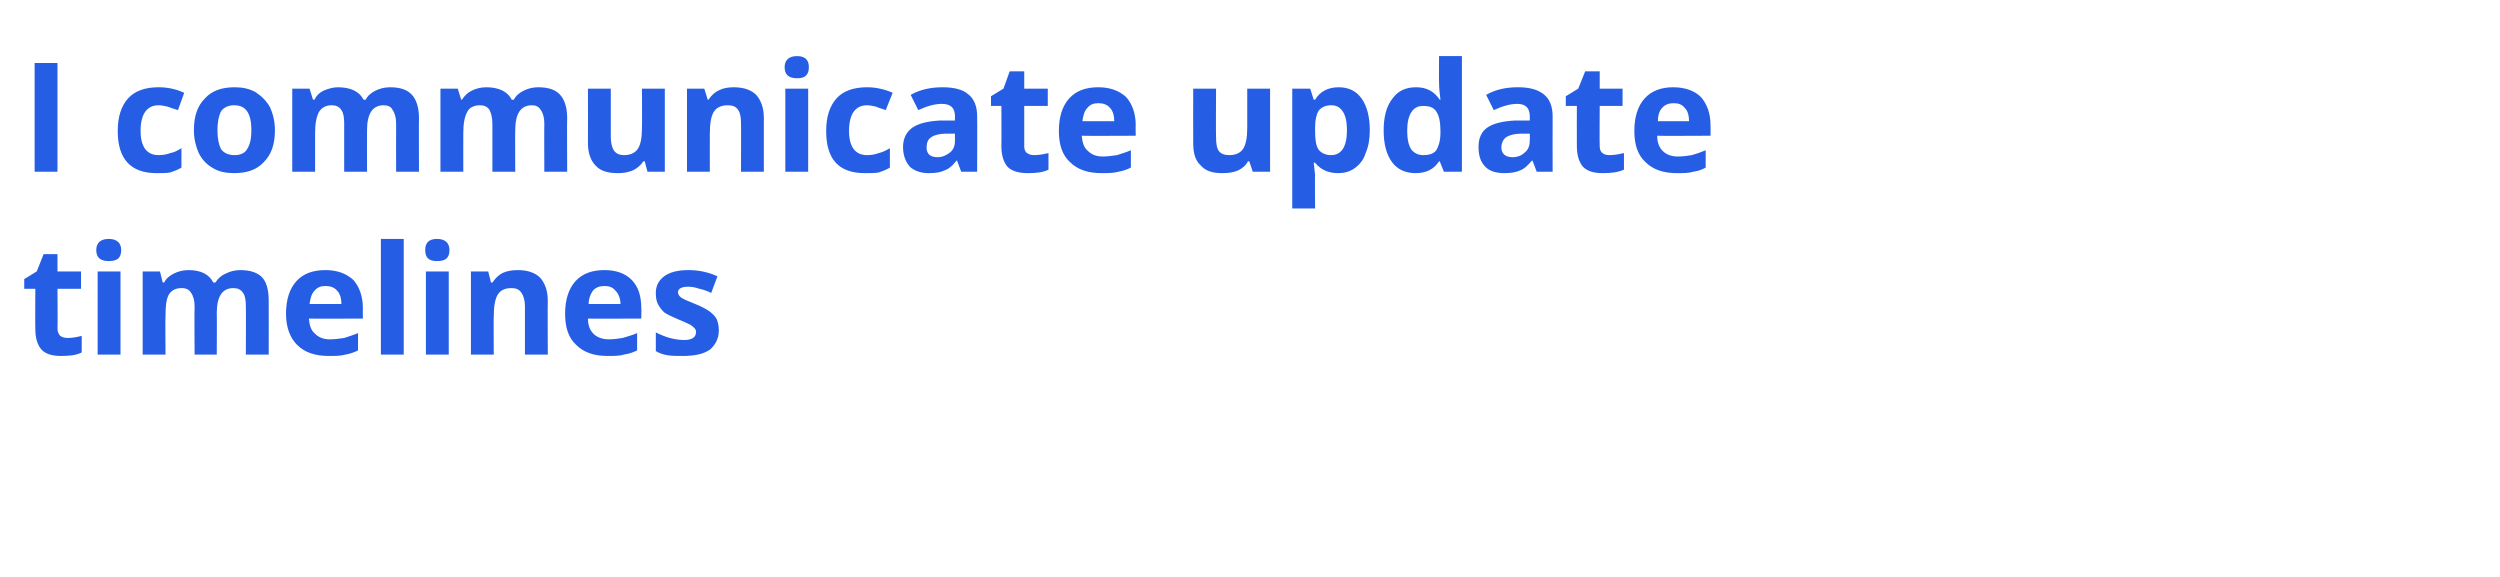 <?xml version="1.0" standalone="no"?><!DOCTYPE svg PUBLIC "-//W3C//DTD SVG 1.1//EN" "http://www.w3.org/Graphics/SVG/1.1/DTD/svg11.dtd"><svg xmlns="http://www.w3.org/2000/svg" version="1.1" width="361px" height="83.3px" viewBox="0 -10 361 83.3" style="top:-10px"><desc>I communicate update timelines</desc><defs/><g id="Polygon184249"><path d="m9.8 38.8c.6 0 1.2-.1 2-.3c0 0 0 2.4 0 2.4c-.8.4-1.8.5-3 .5c-1.3 0-2.2-.3-2.8-.9c-.6-.7-.9-1.7-.9-3c-.03-.03 0-5.8 0-5.8l-1.6 0l0-1.4l1.8-1.1l1-2.5l2 0l0 2.5l3.4 0l0 2.5l-3.4 0c0 0 .05 5.77 0 5.8c0 .4.2.8.4 1c.3.2.6.3 1.1.3zm5.9-11.1c-1.2 0-1.8-.5-1.8-1.6c0-1 .6-1.6 1.8-1.6c1.2 0 1.8.6 1.8 1.6c0 .5-.1.9-.4 1.2c-.3.3-.8.4-1.4.4c0 0 0 0 0 0zm1.7 13.5l-3.3 0l0-12l3.3 0l0 12zm13.9 0l-3.2 0c0 0-.05-6.98 0-7c0-.8-.2-1.5-.5-1.9c-.3-.5-.7-.7-1.4-.7c-.8 0-1.4.3-1.8.9c-.4.7-.5 1.7-.5 3.1c-.05-.02 0 5.6 0 5.6l-3.3 0l0-12l2.5 0l.4 1.6c0 0 .2-.04.2 0c.3-.6.8-1 1.4-1.3c.6-.3 1.3-.5 2.1-.5c1.8 0 3 .6 3.6 1.8c0 0 .3 0 .3 0c.4-.6.8-1 1.5-1.3c.6-.3 1.3-.5 2.1-.5c1.3 0 2.4.3 3.1 1c.7.7 1 1.9 1 3.4c.02 0 0 7.8 0 7.8l-3.3 0c0 0 .03-6.98 0-7c0-.8-.1-1.5-.4-1.9c-.3-.5-.8-.7-1.4-.7c-.8 0-1.4.3-1.8.9c-.4.6-.6 1.5-.6 2.7c.03.01 0 6 0 6zm15.7-9.9c-.7 0-1.2.2-1.6.7c-.4.4-.6 1.1-.7 1.9c0 0 4.6 0 4.6 0c0-.8-.2-1.5-.6-1.9c-.4-.5-1-.7-1.7-.7zm.5 10.1c-2 0-3.5-.5-4.6-1.6c-1-1-1.6-2.5-1.6-4.5c0-2 .5-3.6 1.5-4.7c1-1.1 2.4-1.6 4.2-1.6c1.7 0 3 .5 4 1.4c.9 1 1.4 2.4 1.4 4.1c-.02-.05 0 1.5 0 1.5c0 0-7.77.04-7.8 0c.1 1 .3 1.7.9 2.2c.5.5 1.2.8 2.1.8c.8 0 1.4-.1 2.1-.2c.6-.2 1.3-.4 2-.7c0 0 0 2.5 0 2.5c-.6.3-1.2.5-1.8.6c-.7.2-1.5.2-2.4.2zm10.8-.2l-3.3 0l0-16.7l3.3 0l0 16.7zm4.8-13.5c-1.2 0-1.7-.5-1.7-1.6c0-1 .5-1.6 1.7-1.6c1.2 0 1.8.6 1.8 1.6c0 .5-.1.9-.4 1.2c-.3.3-.8.4-1.4.4c0 0 0 0 0 0zm1.7 13.5l-3.3 0l0-12l3.3 0l0 12zm14.3 0l-3.3 0c0 0 0-6.98 0-7c0-.8-.2-1.5-.5-1.9c-.3-.5-.8-.7-1.4-.7c-1 0-1.6.3-2 .9c-.4.6-.6 1.7-.6 3.1c-.04-.02 0 5.6 0 5.6l-3.3 0l0-12l2.5 0l.4 1.6c0 0 .21-.04.2 0c.4-.6.9-1.1 1.5-1.4c.7-.3 1.4-.4 2.2-.4c1.4 0 2.5.4 3.2 1.1c.7.8 1.1 1.9 1.1 3.3c-.03 0 0 7.8 0 7.8zm8.2-9.9c-.7 0-1.3.2-1.7.7c-.3.4-.6 1.1-.6 1.9c0 0 4.6 0 4.6 0c0-.8-.3-1.5-.7-1.9c-.4-.5-.9-.7-1.6-.7zm.4 10.1c-1.9 0-3.4-.5-4.5-1.6c-1.1-1-1.6-2.5-1.6-4.5c0-2 .5-3.6 1.5-4.7c1-1.1 2.4-1.6 4.2-1.6c1.7 0 3 .5 3.9 1.4c1 1 1.4 2.4 1.4 4.1c.04-.05 0 1.5 0 1.5c0 0-7.71.04-7.7 0c0 1 .3 1.7.8 2.2c.5.5 1.3.8 2.2.8c.7 0 1.4-.1 2-.2c.7-.2 1.4-.4 2.1-.7c0 0 0 2.5 0 2.5c-.6.3-1.2.5-1.9.6c-.6.2-1.4.2-2.4.2zm16.1-3.7c0 1.2-.5 2.1-1.3 2.8c-.9.6-2.1.9-3.9.9c-.8 0-1.6 0-2.2-.1c-.6-.1-1.2-.3-1.7-.6c0 0 0-2.7 0-2.7c.6.3 1.3.6 2 .8c.8.2 1.5.3 2.1.3c1.1 0 1.7-.4 1.7-1.1c0-.2 0-.4-.2-.6c-.2-.2-.4-.4-.8-.6c-.4-.2-.9-.4-1.6-.7c-.9-.4-1.6-.7-2-1c-.4-.4-.7-.8-.9-1.2c-.2-.4-.3-.9-.3-1.6c0-1 .4-1.8 1.2-2.4c.8-.6 2-.9 3.5-.9c1.5 0 2.9.3 4.2.9c0 0-.9 2.4-.9 2.4c-.6-.3-1.2-.5-1.7-.6c-.6-.2-1.1-.3-1.6-.3c-1 0-1.5.3-1.5.8c0 .3.2.6.5.8c.3.2 1 .5 2 .9c1 .4 1.7.8 2.1 1.1c.4.3.8.7 1 1.1c.2.5.3 1 .3 1.6z" stroke="none" fill="#255ee5"/></g><g id="Polygon184248"><path d="m5 14.8l0-15.7l3.3 0l0 15.7l-3.3 0zm17.6.2c-3.7 0-5.6-2-5.6-6.1c0-2 .5-3.6 1.5-4.7c1-1.1 2.5-1.6 4.4-1.6c1.4 0 2.6.3 3.7.8c0 0-.9 2.5-.9 2.5c-.6-.2-1-.3-1.5-.5c-.4-.1-.9-.2-1.3-.2c-1.7 0-2.6 1.3-2.6 3.7c0 2.3.9 3.5 2.6 3.5c.6 0 1.2-.1 1.7-.3c.6-.1 1.1-.4 1.6-.7c0 0 0 2.8 0 2.8c-.5.3-1 .5-1.6.7c-.5.1-1.2.1-2 .1zm8.8-6.2c0 1.2.2 2.1.5 2.7c.4.6 1.1.9 2 .9c.8 0 1.5-.3 1.8-.9c.4-.6.6-1.5.6-2.7c0-1.2-.2-2.1-.6-2.7c-.4-.6-1-.9-1.9-.9c-.8 0-1.5.3-1.9.9c-.3.6-.5 1.5-.5 2.7zm8.3 0c0 2-.5 3.5-1.6 4.6c-1 1.1-2.4 1.6-4.3 1.6c-1.1 0-2.2-.2-3-.7c-.9-.5-1.6-1.2-2.1-2.2c-.4-.9-.7-2-.7-3.3c0-2 .5-3.5 1.6-4.6c1-1.1 2.4-1.6 4.3-1.6c1.1 0 2.1.2 3 .7c.9.6 1.6 1.3 2.1 2.2c.4.9.7 2 .7 3.3zm13.3 6l-3.3 0c0 0 0-6.98 0-7c0-.8-.1-1.5-.4-1.9c-.3-.5-.8-.7-1.4-.7c-.8 0-1.4.3-1.8.9c-.4.7-.6 1.7-.6 3.1c0-.02 0 5.6 0 5.6l-3.3 0l0-12l2.5 0l.5 1.6c0 0 .15-.04.2 0c.3-.6.7-1 1.3-1.3c.7-.3 1.4-.5 2.1-.5c1.8 0 3.1.6 3.7 1.8c0 0 .3 0 .3 0c.3-.6.8-1 1.4-1.3c.6-.3 1.3-.5 2.1-.5c1.4 0 2.4.3 3.1 1c.7.7 1.1 1.9 1.1 3.4c-.03 0 0 7.8 0 7.8l-3.3 0c0 0-.02-6.98 0-7c0-.8-.2-1.5-.5-1.9c-.2-.5-.7-.7-1.3-.7c-.8 0-1.4.3-1.8.9c-.4.6-.6 1.5-.6 2.7c-.02.01 0 6 0 6zm21.4 0l-3.3 0c0 0-.01-6.98 0-7c0-.8-.2-1.5-.4-1.9c-.3-.5-.8-.7-1.4-.7c-.8 0-1.5.3-1.8.9c-.4.7-.6 1.7-.6 3.1c-.01-.02 0 5.6 0 5.6l-3.3 0l0-12l2.5 0l.5 1.6c0 0 .14-.04.1 0c.4-.6.8-1 1.4-1.3c.6-.3 1.3-.5 2.1-.5c1.8 0 3.1.6 3.7 1.8c0 0 .3 0 .3 0c.3-.6.8-1 1.4-1.3c.6-.3 1.3-.5 2.1-.5c1.4 0 2.4.3 3.1 1c.7.7 1.1 1.9 1.1 3.4c-.04 0 0 7.8 0 7.8l-3.3 0c0 0-.03-6.98 0-7c0-.8-.2-1.5-.5-1.9c-.3-.5-.7-.7-1.3-.7c-.8 0-1.4.3-1.8.9c-.4.6-.6 1.5-.6 2.7c-.03.01 0 6 0 6zm19.1 0l-.4-1.5c0 0-.22 0-.2 0c-.4.6-.9 1-1.5 1.3c-.7.3-1.4.4-2.2.4c-1.4 0-2.5-.3-3.2-1.1c-.7-.7-1.1-1.8-1.1-3.2c.02-.05 0-7.9 0-7.9l3.3 0c0 0 0 7.04 0 7c0 .9.2 1.6.5 2c.3.4.8.6 1.4.6c.9 0 1.6-.3 2-.9c.4-.6.6-1.6.6-3c.03-.03 0-5.7 0-5.7l3.3 0l0 12l-2.5 0zm16.8 0l-3.3 0c0 0 .03-6.98 0-7c0-.8-.1-1.5-.4-1.9c-.3-.5-.8-.7-1.5-.7c-.9 0-1.6.3-2 .9c-.4.6-.6 1.7-.6 3.1c-.01-.02 0 5.6 0 5.6l-3.3 0l0-12l2.5 0l.5 1.6c0 0 .14-.04.1 0c.4-.6.9-1.1 1.6-1.4c.6-.3 1.3-.4 2.1-.4c1.4 0 2.5.4 3.2 1.1c.7.8 1.1 1.9 1.1 3.3c0 0 0 7.8 0 7.8zm4.8-13.5c-1.2 0-1.8-.5-1.8-1.6c0-1 .6-1.6 1.8-1.6c1.2 0 1.7.6 1.7 1.6c0 .5-.1.9-.4 1.2c-.3.3-.7.4-1.3.4c0 0 0 0 0 0zm1.6 13.5l-3.3 0l0-12l3.3 0l0 12zm8.2.2c-3.8 0-5.6-2-5.6-6.1c0-2 .5-3.6 1.5-4.7c1-1.1 2.5-1.6 4.4-1.6c1.3 0 2.6.3 3.7.8c0 0-1 2.5-1 2.5c-.5-.2-1-.3-1.4-.5c-.5-.1-.9-.2-1.3-.2c-1.7 0-2.6 1.3-2.6 3.7c0 2.3.9 3.5 2.6 3.5c.6 0 1.2-.1 1.7-.3c.5-.1 1.1-.4 1.6-.7c0 0 0 2.8 0 2.8c-.5.3-1 .5-1.6.7c-.5.1-1.2.1-2 .1zm13.9-.2l-.6-1.6c0 0-.07 0-.1 0c-.5.7-1.1 1.2-1.7 1.4c-.6.3-1.3.4-2.3.4c-1.1 0-2-.3-2.7-.9c-.6-.7-1-1.6-1-2.9c0-1.2.5-2.2 1.4-2.8c.9-.6 2.2-.9 4-1c-.01.02 2.1 0 2.1 0c0 0-.02-.57 0-.6c0-1.2-.6-1.8-1.9-1.8c-1 0-2.1.3-3.4.9c0 0-1.1-2.2-1.1-2.2c1.4-.8 3-1.1 4.6-1.1c1.6 0 2.9.3 3.7 1c.9.7 1.3 1.8 1.3 3.2c.03.03 0 8 0 8l-2.3 0zm-.9-5.5c0 0-1.29.01-1.3 0c-.9 0-1.7.2-2.1.5c-.5.3-.7.8-.7 1.5c0 .9.5 1.4 1.6 1.4c.7 0 1.3-.3 1.8-.7c.5-.4.7-1 .7-1.7c-.02-.04 0-1 0-1zm11.4 3.1c.6 0 1.3-.1 2.1-.3c0 0 0 2.4 0 2.4c-.8.4-1.8.5-3 .5c-1.3 0-2.3-.3-2.9-.9c-.6-.7-.9-1.7-.9-3c.03-.03 0-5.8 0-5.8l-1.5 0l0-1.4l1.8-1.1l.9-2.5l2.1 0l0 2.5l3.4 0l0 2.5l-3.4 0c0 0 .01 5.77 0 5.8c0 .4.1.8.4 1c.3.2.6.3 1 .3zm9.3-7.5c-.7 0-1.2.2-1.6.7c-.4.4-.6 1.1-.7 1.9c0 0 4.6 0 4.6 0c0-.8-.2-1.5-.6-1.9c-.4-.5-1-.7-1.7-.7zm.5 10.1c-2 0-3.5-.5-4.6-1.6c-1.1-1-1.6-2.5-1.6-4.5c0-2 .5-3.6 1.5-4.7c1-1.1 2.4-1.6 4.2-1.6c1.7 0 3 .5 4 1.4c.9 1 1.4 2.4 1.4 4.1c-.03-.05 0 1.5 0 1.5c0 0-7.78.04-7.8 0c.1 1 .3 1.7.9 2.2c.5.5 1.2.8 2.1.8c.7 0 1.4-.1 2.1-.2c.6-.2 1.3-.4 2-.7c0 0 0 2.5 0 2.5c-.6.3-1.2.5-1.8.6c-.7.2-1.5.2-2.4.2zm21.8-.2l-.5-1.5c0 0-.16 0-.2 0c-.3.6-.8 1-1.4 1.3c-.7.3-1.4.4-2.3.4c-1.4 0-2.4-.3-3.1-1.1c-.8-.7-1.1-1.8-1.1-3.2c-.02-.05 0-7.9 0-7.9l3.3 0c0 0-.04 7.04 0 7c0 .9.1 1.6.4 2c.3.4.8.6 1.5.6c.9 0 1.6-.3 2-.9c.4-.6.6-1.6.6-3c-.01-.03 0-5.7 0-5.7l3.3 0l0 12l-2.5 0zm12.3.2c-1.4 0-2.5-.5-3.3-1.5c0 0-.2 0-.2 0c.1 1 .2 1.6.2 1.8c-.05-.05 0 4.8 0 4.8l-3.3 0l0-17.3l2.6 0l.5 1.6c0 0 .15-.02.2 0c.7-1.2 1.9-1.8 3.4-1.8c1.4 0 2.5.5 3.3 1.6c.8 1.1 1.2 2.7 1.2 4.6c0 1.3-.2 2.4-.6 3.3c-.3 1-.9 1.7-1.6 2.2c-.7.5-1.5.7-2.4.7zm-1-9.8c-.8 0-1.4.3-1.8.8c-.3.5-.5 1.3-.5 2.4c0 0 0 .4 0 .4c0 1.3.1 2.2.5 2.8c.4.5 1 .8 1.8.8c1.5 0 2.3-1.2 2.3-3.6c0-1.2-.2-2.1-.6-2.7c-.4-.6-.9-.9-1.7-.9zm15.6 8.1c-.8 1.2-1.9 1.7-3.4 1.7c-1.4 0-2.6-.5-3.4-1.6c-.8-1.1-1.2-2.6-1.2-4.6c0-1.9.4-3.5 1.3-4.6c.8-1.1 1.9-1.6 3.4-1.6c1.5 0 2.6.6 3.4 1.8c0 0 .1 0 .1 0c-.1-.9-.2-1.7-.2-2.4c-.03-.04 0-3.9 0-3.9l3.3 0l0 16.7l-2.6 0l-.6-1.5l-.1 0c0 0-.03-.02 0 0zm-2.3-.9c.9 0 1.5-.2 1.9-.7c.3-.5.6-1.3.6-2.5c0 0 0-.3 0-.3c0-1.3-.2-2.2-.6-2.8c-.4-.6-1-.8-1.9-.8c-.8 0-1.3.3-1.7.9c-.4.6-.6 1.5-.6 2.7c0 1.2.2 2.1.6 2.7c.4.5 1 .8 1.7.8zm16.4 2.4l-.6-1.6c0 0-.12 0-.1 0c-.6.7-1.1 1.2-1.7 1.4c-.6.3-1.4.4-2.3.4c-1.2 0-2.1-.3-2.7-.9c-.7-.7-1-1.6-1-2.9c0-1.2.4-2.2 1.3-2.8c.9-.6 2.2-.9 4-1c.04.02 2.1 0 2.1 0c0 0 .03-.57 0-.6c0-1.2-.6-1.8-1.8-1.8c-1 0-2.1.3-3.4.9c0 0-1.1-2.2-1.1-2.2c1.4-.8 2.9-1.1 4.6-1.1c1.6 0 2.8.3 3.7 1c.9.7 1.3 1.8 1.3 3.2c-.02.03 0 8 0 8l-2.3 0zm-1-5.5c0 0-1.24.01-1.2 0c-1 0-1.7.2-2.2.5c-.4.3-.7.8-.7 1.5c0 .9.6 1.4 1.6 1.4c.8 0 1.4-.3 1.8-.7c.5-.4.7-1 .7-1.7c.03-.04 0-1 0-1zm11.5 3.1c.6 0 1.3-.1 2.1-.3c0 0 0 2.4 0 2.4c-.9.4-1.9.5-3.1.5c-1.3 0-2.2-.3-2.8-.9c-.6-.7-.9-1.7-.9-3c-.02-.03 0-5.8 0-5.8l-1.6 0l0-1.4l1.8-1.1l1-2.5l2.1 0l0 2.5l3.3 0l0 2.5l-3.3 0c0 0-.04 5.77 0 5.8c0 .4.1.8.4 1c.2.2.6.3 1 .3zm9.3-7.5c-.7 0-1.3.2-1.7.7c-.4.4-.6 1.1-.6 1.9c0 0 4.5 0 4.5 0c0-.8-.2-1.5-.6-1.9c-.4-.5-.9-.7-1.6-.7zm.4 10.1c-1.9 0-3.4-.5-4.5-1.6c-1.1-1-1.6-2.5-1.6-4.5c0-2 .5-3.6 1.5-4.7c1-1.1 2.4-1.6 4.1-1.6c1.7 0 3.1.5 4 1.4c.9 1 1.4 2.4 1.4 4.1c.02-.05 0 1.5 0 1.5c0 0-7.72.04-7.7 0c0 1 .3 1.7.8 2.2c.5.5 1.2.8 2.2.8c.7 0 1.4-.1 2-.2c.7-.2 1.3-.4 2-.7c0 0 0 2.5 0 2.5c-.5.3-1.1.5-1.8.6c-.6.2-1.4.2-2.4.2z" stroke="none" fill="#255ee5"/></g></svg>